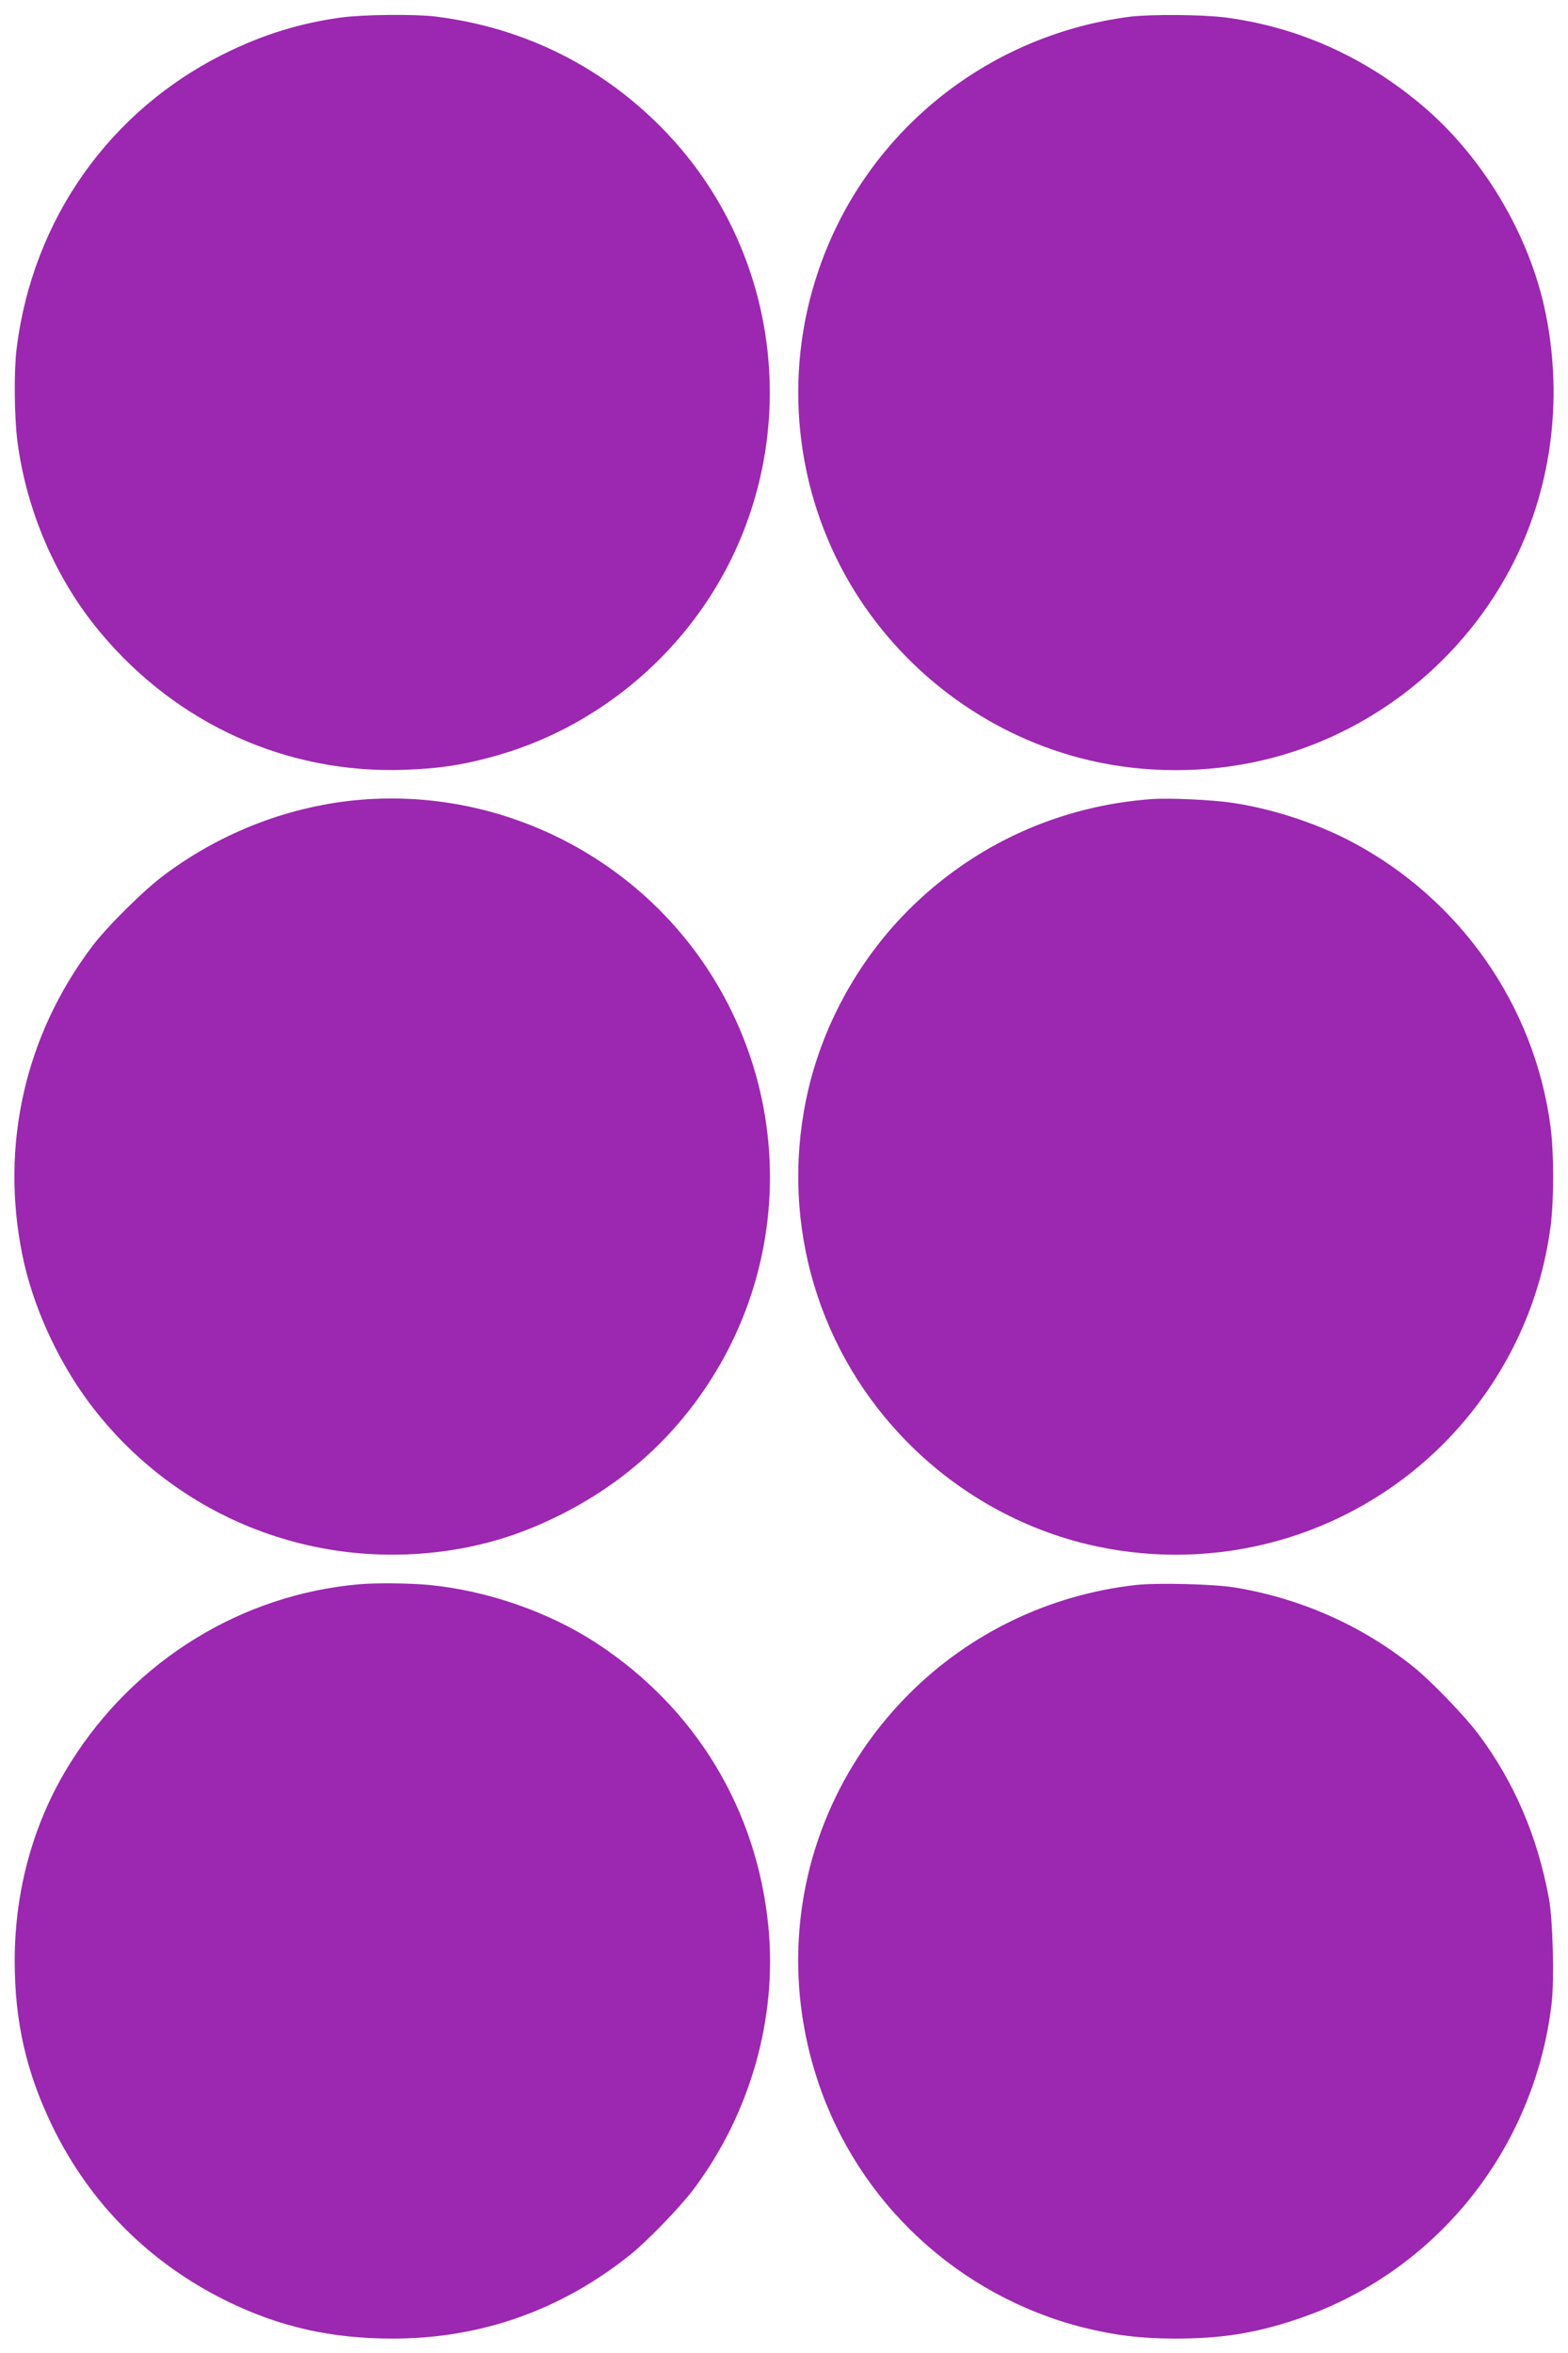 <?xml version="1.0" standalone="no"?>
<!DOCTYPE svg PUBLIC "-//W3C//DTD SVG 20010904//EN"
 "http://www.w3.org/TR/2001/REC-SVG-20010904/DTD/svg10.dtd">
<svg version="1.0" xmlns="http://www.w3.org/2000/svg"
 width="853pt" height="1280pt" viewBox="0 0 853 1280"
 preserveAspectRatio="xMidYMid meet">
<g transform="translate(0,1280) scale(0.1,-0.1)"
fill="#9c27b0" stroke="none">
<path d="M1857 12705 c-220 -30 -420 -91 -622 -190 -635 -309 -1059 -907
-1145 -1615 -15 -123 -12 -371 5 -503 50 -379 210 -749 450 -1036 418 -501
1018 -772 1660 -748 181 7 300 24 463 68 567 150 1054 552 1313 1084 374 770
232 1697 -356 2314 -338 354 -767 570 -1255 631 -114 14 -393 11 -513 -5z"/>
<path d="M6146 12709 c-788 -102 -1447 -641 -1697 -1391 -189 -563 -124 -1183
175 -1692 276 -468 729 -812 1252 -949 295 -78 623 -87 929 -26 599 119 1124
512 1413 1059 219 416 287 907 191 1383 -86 428 -343 858 -679 1139 -313 262
-671 421 -1063 473 -128 16 -405 18 -521 4z"/>
<path d="M1962 8450 c-380 -32 -752 -173 -1067 -408 -112 -83 -311 -280 -394
-390 -365 -483 -500 -1081 -380 -1675 55 -275 189 -571 362 -804 479 -643
1275 -946 2065 -788 164 34 310 83 471 161 385 186 688 466 899 834 383 669
358 1496 -66 2145 -411 629 -1141 987 -1890 925z"/>
<path d="M6270 8454 c-508 -36 -973 -248 -1331 -607 -279 -281 -475 -644 -554
-1029 -140 -682 70 -1382 561 -1872 284 -285 651 -483 1039 -561 693 -140
1402 80 1891 586 306 318 502 722 559 1157 19 145 19 399 0 544 -87 660 -493
1240 -1087 1552 -188 99 -433 179 -648 210 -110 16 -337 26 -430 20z"/>
<path d="M1955 4183 c-641 -56 -1221 -413 -1570 -968 -200 -317 -305 -690
-305 -1080 0 -332 63 -607 205 -900 203 -418 528 -744 949 -951 288 -141 567
-204 903 -204 480 0 917 155 1294 458 95 77 267 255 342 354 308 411 456 929
407 1429 -62 636 -395 1187 -931 1539 -258 170 -595 288 -913 319 -102 10
-289 12 -381 4z"/>
<path d="M6180 4179 c-468 -52 -904 -261 -1235 -593 -555 -556 -744 -1363
-495 -2108 220 -661 767 -1167 1444 -1338 167 -42 315 -60 499 -60 248 0 429
28 650 101 759 249 1303 919 1398 1722 15 129 7 454 -15 572 -62 337 -189 633
-383 892 -74 99 -256 288 -353 366 -277 223 -610 372 -970 432 -114 19 -422
27 -540 14z"/>
</g>
</svg>
